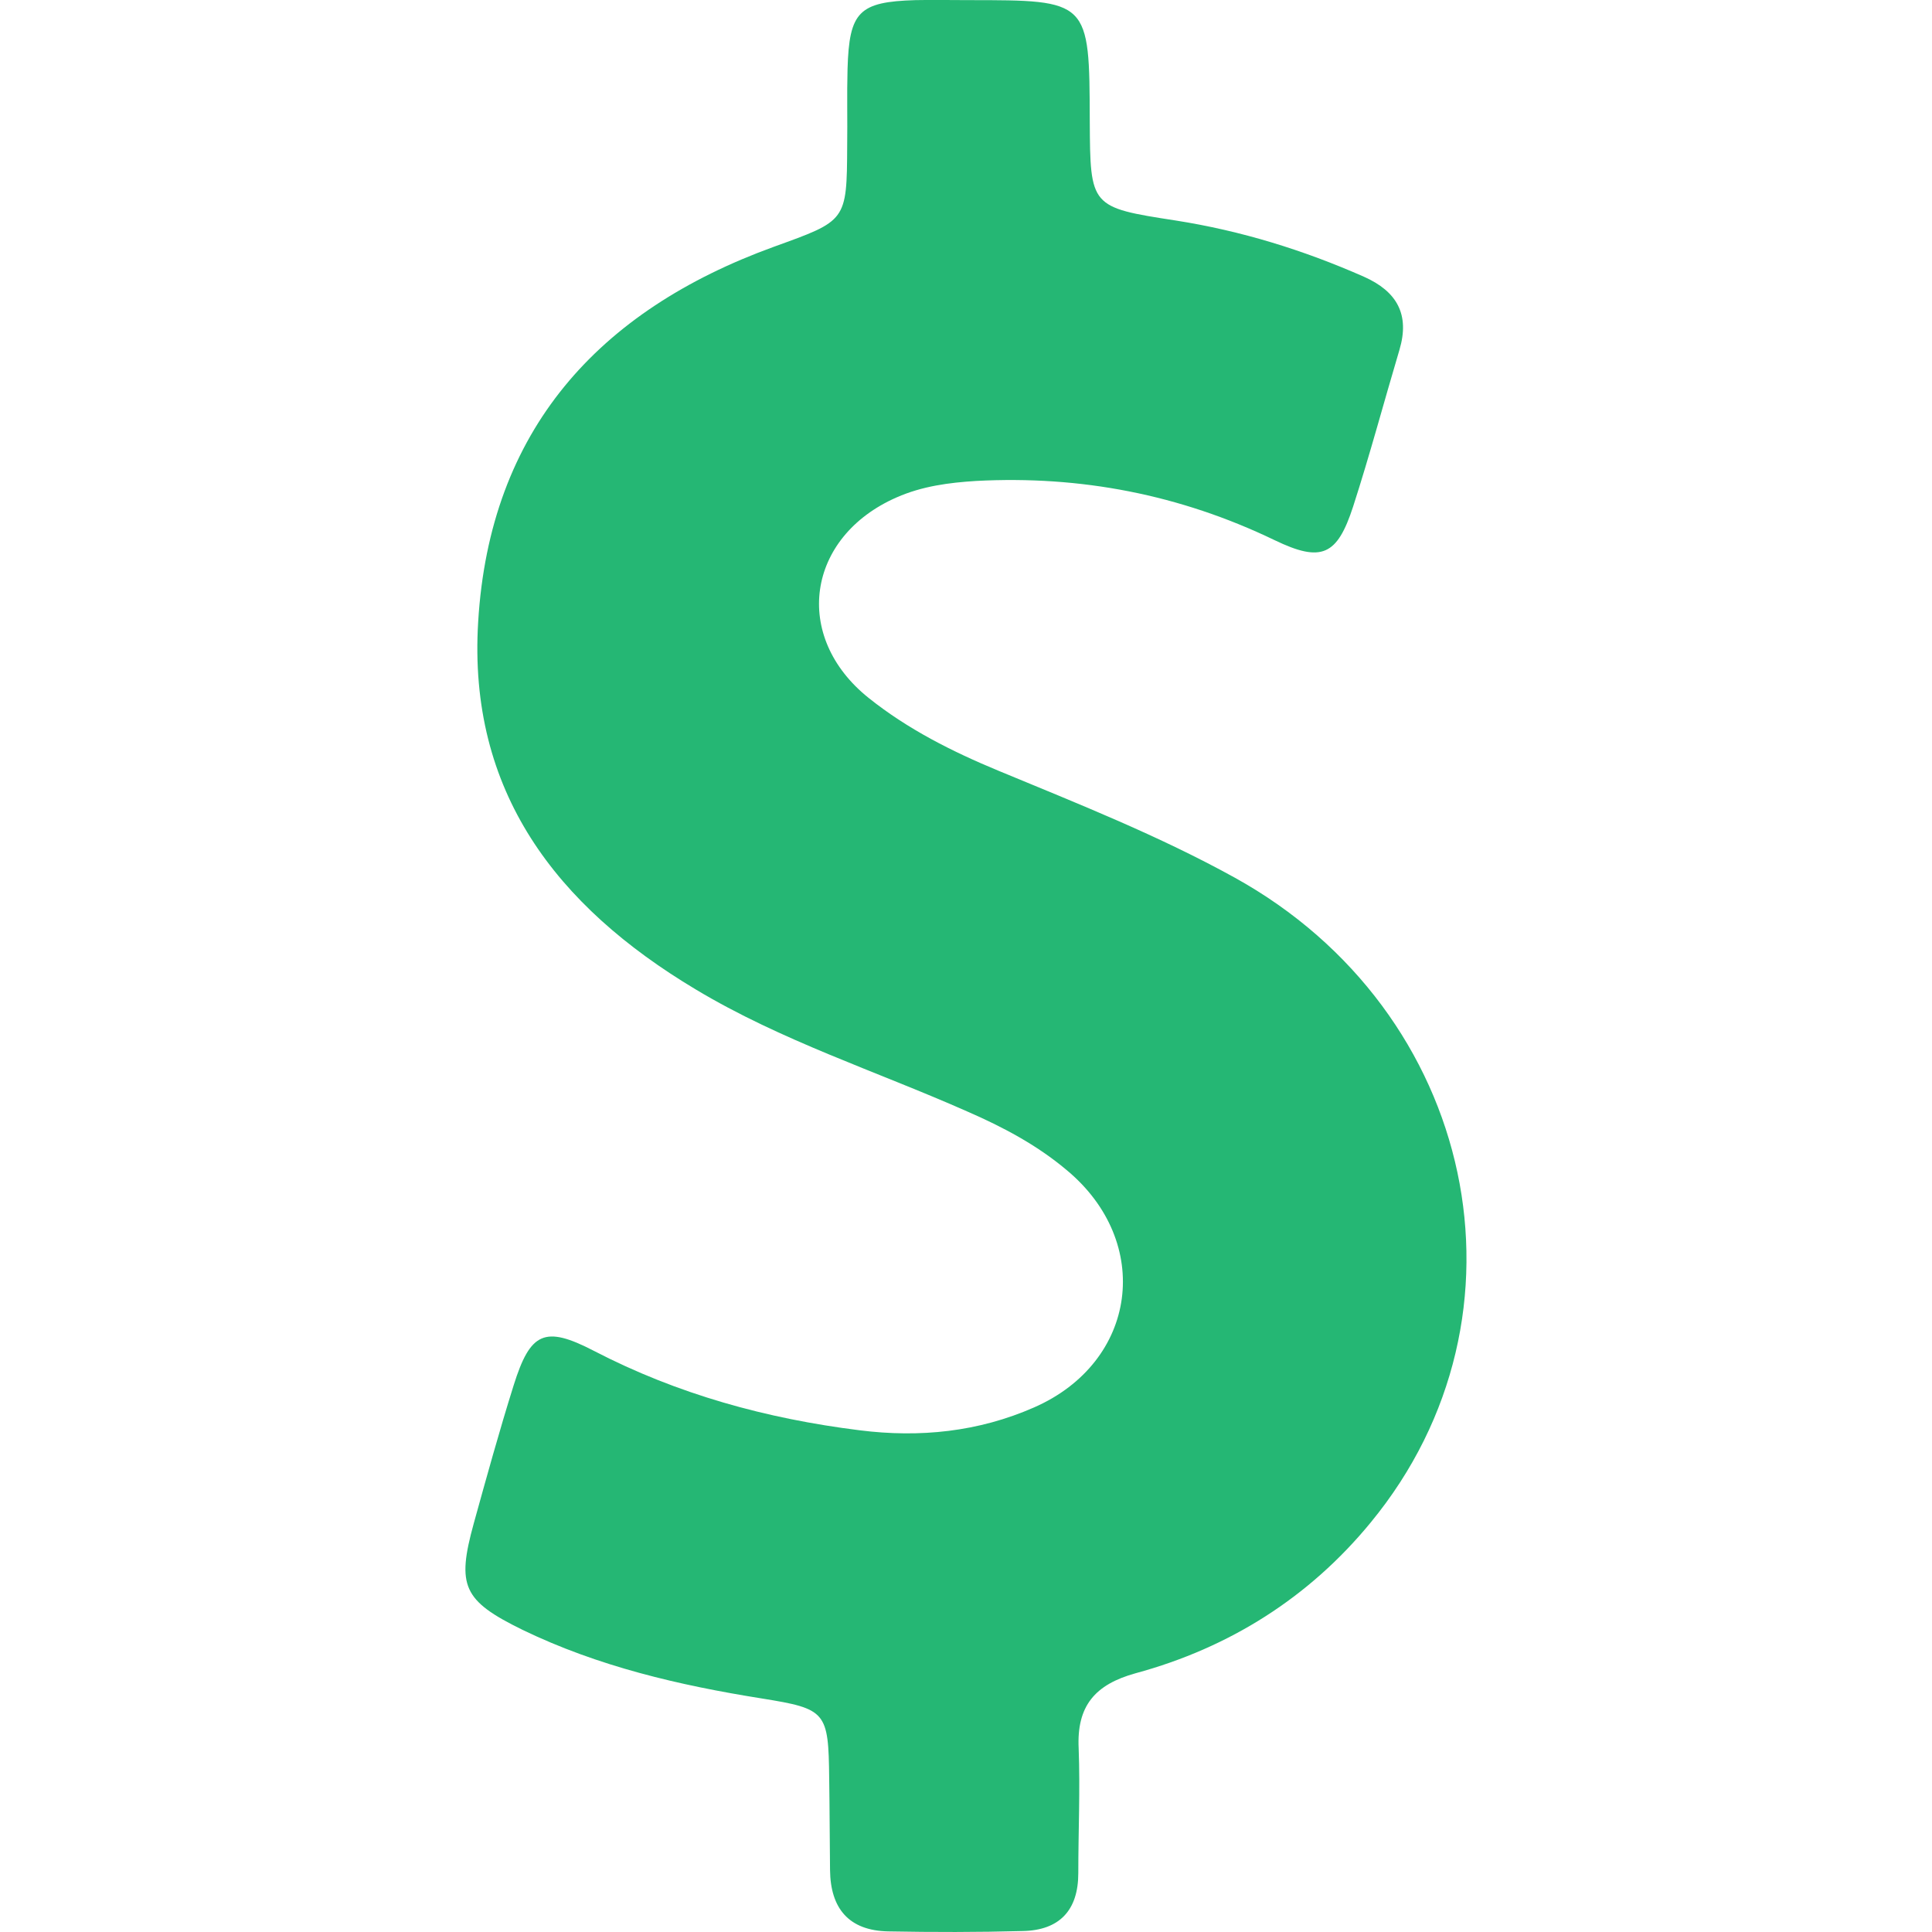 <svg width="16" height="16" viewBox="0 0 16 16" fill="none" xmlns="http://www.w3.org/2000/svg">
<path d="M10.225 7.268C9.597 6.921 8.93 6.657 8.269 6.383C7.885 6.224 7.518 6.039 7.195 5.781C6.557 5.272 6.679 4.446 7.426 4.119C7.637 4.026 7.859 3.997 8.084 3.983C8.949 3.937 9.772 4.096 10.555 4.473C10.945 4.661 11.074 4.601 11.206 4.195C11.345 3.765 11.461 3.329 11.59 2.896C11.676 2.605 11.57 2.414 11.296 2.292C10.793 2.07 10.278 1.911 9.736 1.826C9.029 1.717 9.029 1.713 9.025 1.003C9.022 0.001 9.022 0.001 8.017 0.001C7.872 0.001 7.727 -0.002 7.581 0.001C7.112 0.015 7.033 0.097 7.019 0.57C7.013 0.781 7.019 0.993 7.016 1.208C7.013 1.835 7.01 1.826 6.408 2.044C4.954 2.572 4.055 3.564 3.96 5.15C3.874 6.554 4.607 7.503 5.76 8.193C6.471 8.62 7.257 8.871 8.011 9.205C8.305 9.333 8.586 9.482 8.83 9.687C9.554 10.285 9.422 11.28 8.563 11.656C8.103 11.858 7.618 11.908 7.119 11.845C6.349 11.749 5.612 11.547 4.918 11.187C4.511 10.976 4.392 11.032 4.254 11.472C4.135 11.851 4.029 12.235 3.923 12.618C3.781 13.134 3.834 13.256 4.326 13.497C4.954 13.801 5.625 13.957 6.309 14.066C6.844 14.152 6.861 14.175 6.867 14.73C6.871 14.981 6.871 15.235 6.874 15.486C6.877 15.804 7.029 15.989 7.357 15.995C7.727 16.002 8.1 16.002 8.47 15.992C8.774 15.986 8.93 15.82 8.93 15.513C8.93 15.169 8.946 14.822 8.933 14.479C8.916 14.128 9.068 13.95 9.405 13.857C10.182 13.646 10.843 13.229 11.352 12.608C12.766 10.89 12.227 8.375 10.225 7.268Z" fill="#25B774"/>
</svg>
